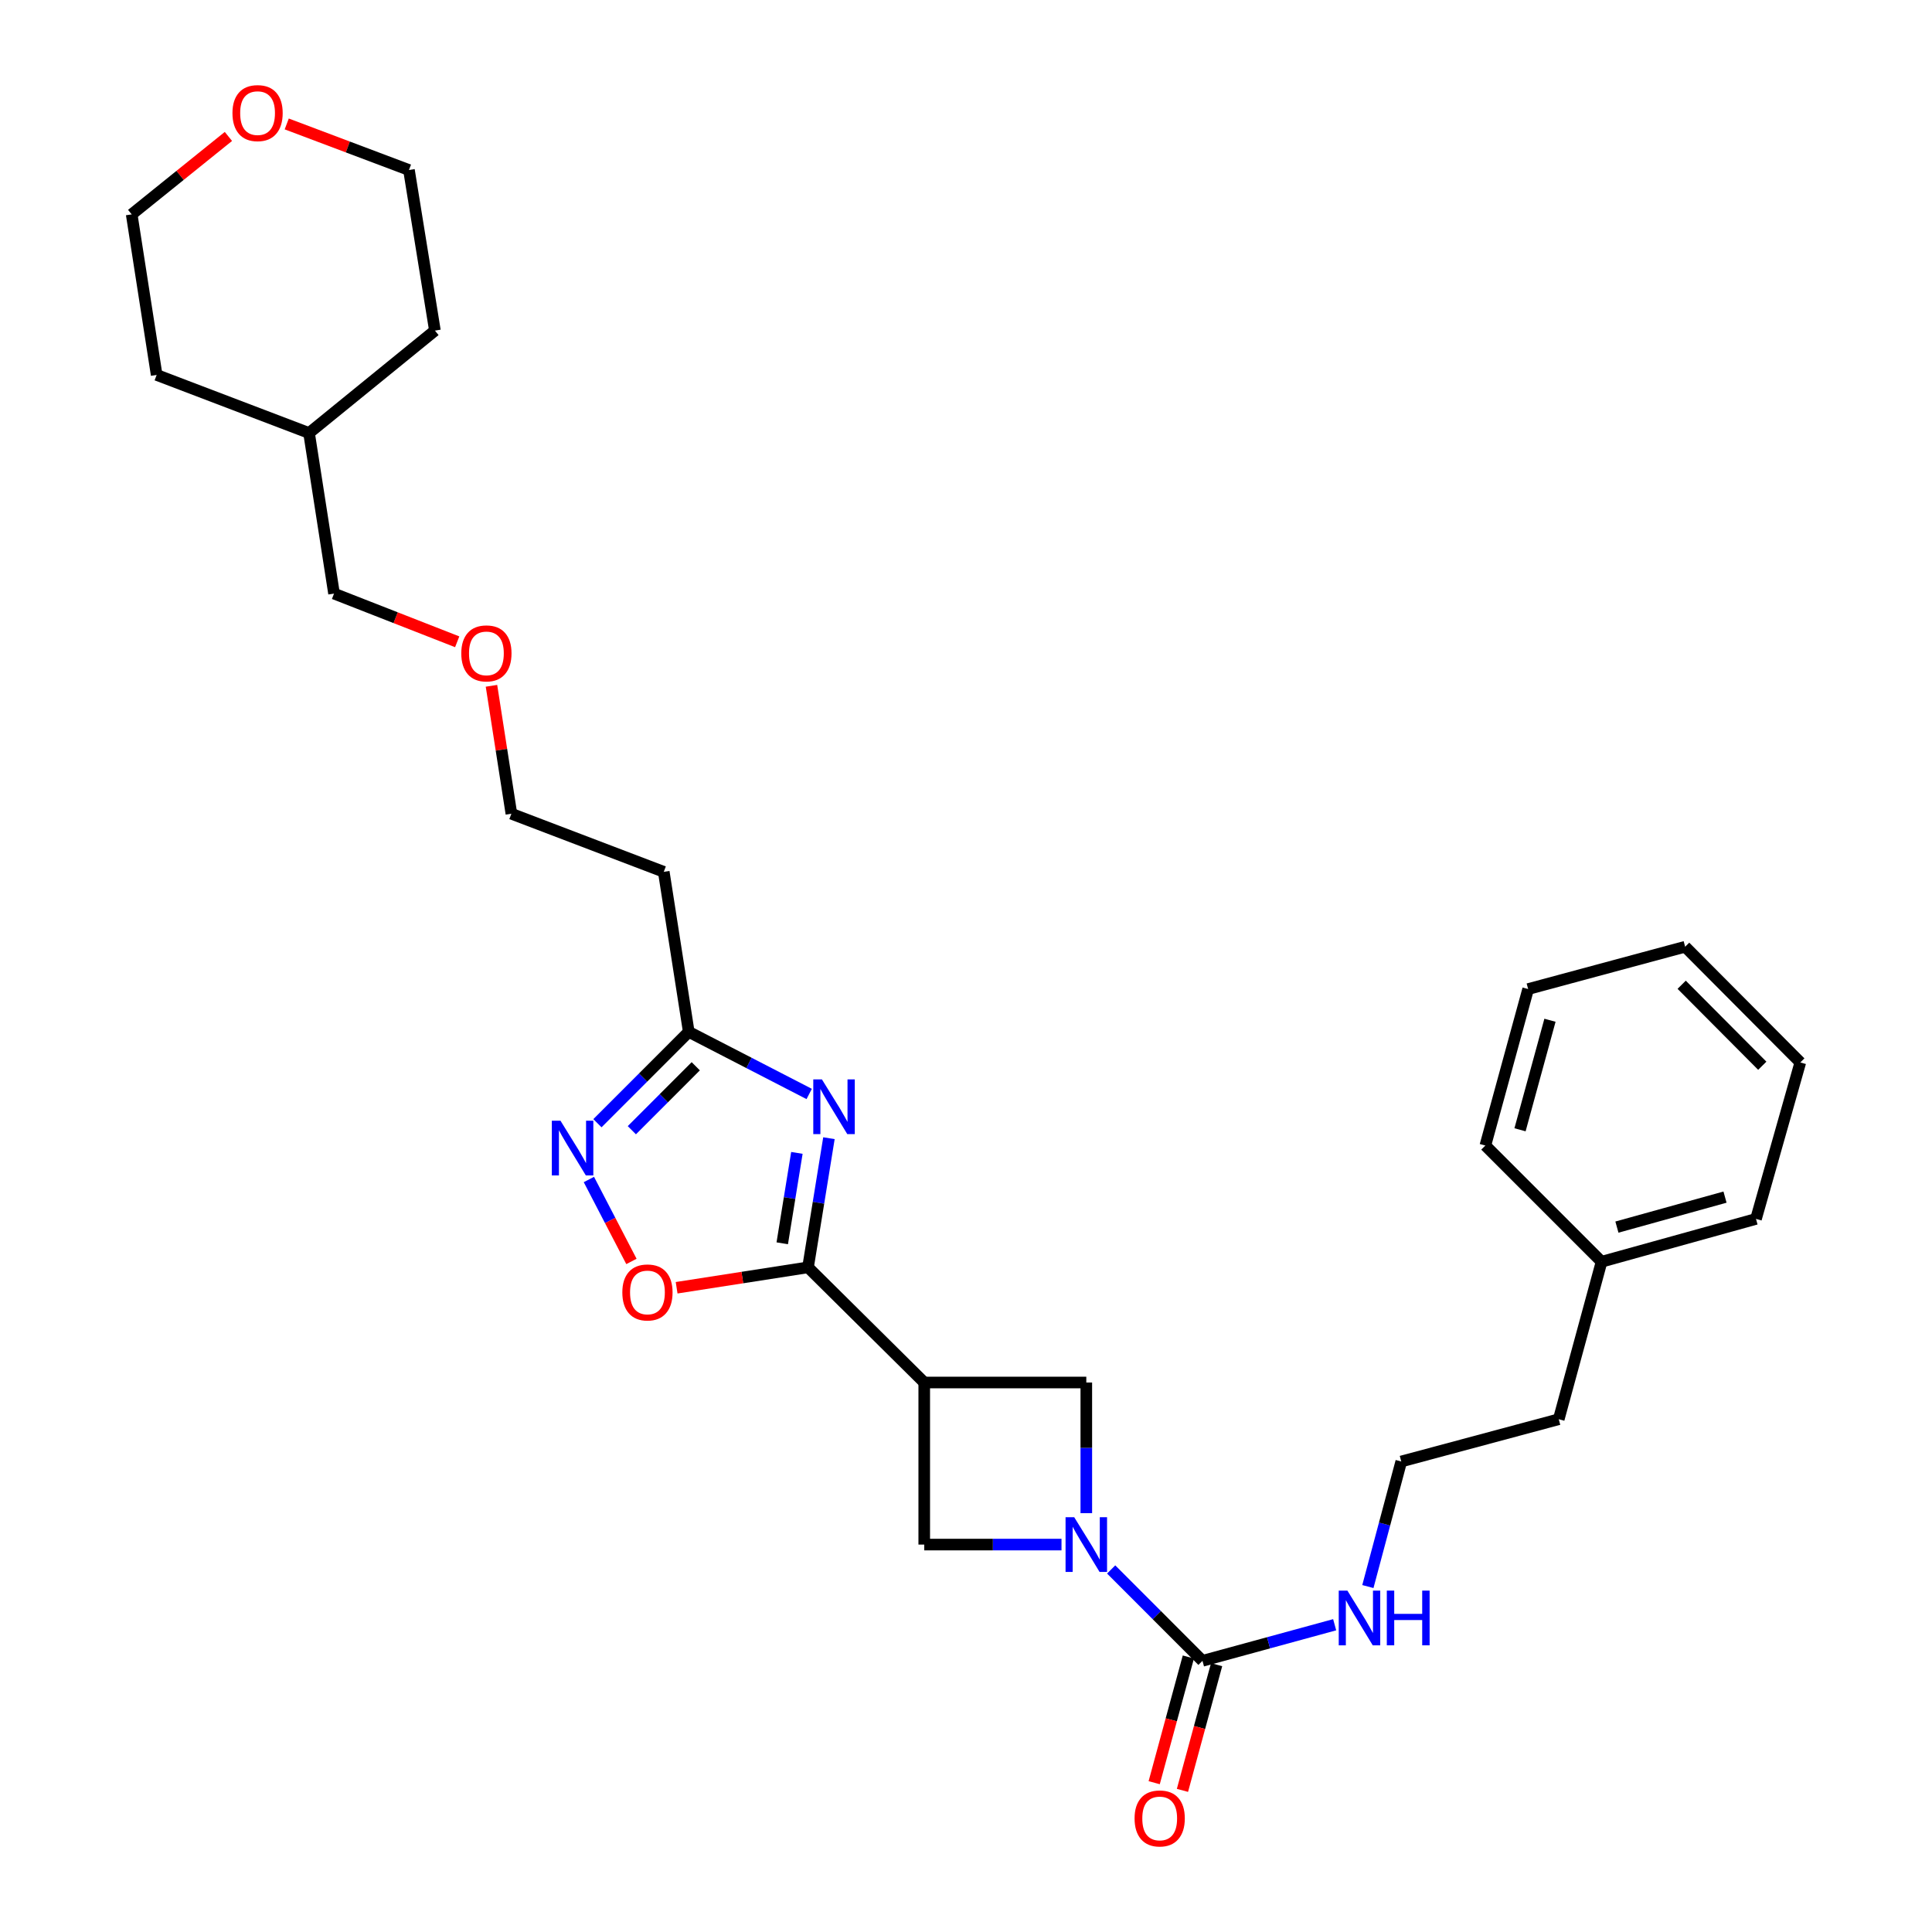 <?xml version='1.0' encoding='iso-8859-1'?>
<svg version='1.1' baseProfile='full'
              xmlns='http://www.w3.org/2000/svg'
                      xmlns:rdkit='http://www.rdkit.org/xml'
                      xmlns:xlink='http://www.w3.org/1999/xlink'
                  xml:space='preserve'
width='1000px' height='1000px' viewBox='0 0 1000 1000'>
<!-- END OF HEADER -->
<rect style='opacity:1.0;fill:#FFFFFF;stroke:none' width='1000' height='1000' x='0' y='0'> </rect>
<path class='bond-0' d='M 429.057,589.13 L 423.643,622.553' style='fill:none;fill-rule:evenodd;stroke:#0000FF;stroke-width:6px;stroke-linecap:butt;stroke-linejoin:miter;stroke-opacity:1' />
<path class='bond-0' d='M 423.643,622.553 L 418.228,655.976' style='fill:none;fill-rule:evenodd;stroke:#000000;stroke-width:6px;stroke-linecap:butt;stroke-linejoin:miter;stroke-opacity:1' />
<path class='bond-0' d='M 412.471,596.733 L 408.681,620.129' style='fill:none;fill-rule:evenodd;stroke:#0000FF;stroke-width:6px;stroke-linecap:butt;stroke-linejoin:miter;stroke-opacity:1' />
<path class='bond-0' d='M 408.681,620.129 L 404.89,643.525' style='fill:none;fill-rule:evenodd;stroke:#000000;stroke-width:6px;stroke-linecap:butt;stroke-linejoin:miter;stroke-opacity:1' />
<path class='bond-5' d='M 418.837,566.236 L 387.667,550.162' style='fill:none;fill-rule:evenodd;stroke:#0000FF;stroke-width:6px;stroke-linecap:butt;stroke-linejoin:miter;stroke-opacity:1' />
<path class='bond-5' d='M 387.667,550.162 L 356.497,534.089' style='fill:none;fill-rule:evenodd;stroke:#000000;stroke-width:6px;stroke-linecap:butt;stroke-linejoin:miter;stroke-opacity:1' />
<path class='bond-2' d='M 418.228,655.976 L 478.384,715.585' style='fill:none;fill-rule:evenodd;stroke:#000000;stroke-width:6px;stroke-linecap:butt;stroke-linejoin:miter;stroke-opacity:1' />
<path class='bond-6' d='M 418.228,655.976 L 384.224,661.258' style='fill:none;fill-rule:evenodd;stroke:#000000;stroke-width:6px;stroke-linecap:butt;stroke-linejoin:miter;stroke-opacity:1' />
<path class='bond-6' d='M 384.224,661.258 L 350.22,666.539' style='fill:none;fill-rule:evenodd;stroke:#FF0000;stroke-width:6px;stroke-linecap:butt;stroke-linejoin:miter;stroke-opacity:1' />
<path class='bond-1' d='M 562.27,783.214 L 562.27,749.4' style='fill:none;fill-rule:evenodd;stroke:#0000FF;stroke-width:6px;stroke-linecap:butt;stroke-linejoin:miter;stroke-opacity:1' />
<path class='bond-1' d='M 562.27,749.4 L 562.27,715.585' style='fill:none;fill-rule:evenodd;stroke:#000000;stroke-width:6px;stroke-linecap:butt;stroke-linejoin:miter;stroke-opacity:1' />
<path class='bond-3' d='M 575.137,812.347 L 598.769,835.995' style='fill:none;fill-rule:evenodd;stroke:#0000FF;stroke-width:6px;stroke-linecap:butt;stroke-linejoin:miter;stroke-opacity:1' />
<path class='bond-3' d='M 598.769,835.995 L 622.401,859.644' style='fill:none;fill-rule:evenodd;stroke:#000000;stroke-width:6px;stroke-linecap:butt;stroke-linejoin:miter;stroke-opacity:1' />
<path class='bond-30' d='M 549.433,799.471 L 513.909,799.471' style='fill:none;fill-rule:evenodd;stroke:#0000FF;stroke-width:6px;stroke-linecap:butt;stroke-linejoin:miter;stroke-opacity:1' />
<path class='bond-30' d='M 513.909,799.471 L 478.384,799.471' style='fill:none;fill-rule:evenodd;stroke:#000000;stroke-width:6px;stroke-linecap:butt;stroke-linejoin:miter;stroke-opacity:1' />
<path class='bond-7' d='M 478.384,715.585 L 478.384,799.471' style='fill:none;fill-rule:evenodd;stroke:#000000;stroke-width:6px;stroke-linecap:butt;stroke-linejoin:miter;stroke-opacity:1' />
<path class='bond-8' d='M 478.384,715.585 L 562.27,715.585' style='fill:none;fill-rule:evenodd;stroke:#000000;stroke-width:6px;stroke-linecap:butt;stroke-linejoin:miter;stroke-opacity:1' />
<path class='bond-9' d='M 615.088,857.657 L 606.247,890.188' style='fill:none;fill-rule:evenodd;stroke:#000000;stroke-width:6px;stroke-linecap:butt;stroke-linejoin:miter;stroke-opacity:1' />
<path class='bond-9' d='M 606.247,890.188 L 597.407,922.72' style='fill:none;fill-rule:evenodd;stroke:#FF0000;stroke-width:6px;stroke-linecap:butt;stroke-linejoin:miter;stroke-opacity:1' />
<path class='bond-9' d='M 629.714,861.632 L 620.874,894.163' style='fill:none;fill-rule:evenodd;stroke:#000000;stroke-width:6px;stroke-linecap:butt;stroke-linejoin:miter;stroke-opacity:1' />
<path class='bond-9' d='M 620.874,894.163 L 612.034,926.694' style='fill:none;fill-rule:evenodd;stroke:#FF0000;stroke-width:6px;stroke-linecap:butt;stroke-linejoin:miter;stroke-opacity:1' />
<path class='bond-11' d='M 622.401,859.644 L 656.612,850.304' style='fill:none;fill-rule:evenodd;stroke:#000000;stroke-width:6px;stroke-linecap:butt;stroke-linejoin:miter;stroke-opacity:1' />
<path class='bond-11' d='M 656.612,850.304 L 690.822,840.963' style='fill:none;fill-rule:evenodd;stroke:#0000FF;stroke-width:6px;stroke-linecap:butt;stroke-linejoin:miter;stroke-opacity:1' />
<path class='bond-4' d='M 309.232,581.373 L 332.865,557.731' style='fill:none;fill-rule:evenodd;stroke:#0000FF;stroke-width:6px;stroke-linecap:butt;stroke-linejoin:miter;stroke-opacity:1' />
<path class='bond-4' d='M 332.865,557.731 L 356.497,534.089' style='fill:none;fill-rule:evenodd;stroke:#000000;stroke-width:6px;stroke-linecap:butt;stroke-linejoin:miter;stroke-opacity:1' />
<path class='bond-4' d='M 327.042,584.996 L 343.584,568.446' style='fill:none;fill-rule:evenodd;stroke:#0000FF;stroke-width:6px;stroke-linecap:butt;stroke-linejoin:miter;stroke-opacity:1' />
<path class='bond-4' d='M 343.584,568.446 L 360.127,551.897' style='fill:none;fill-rule:evenodd;stroke:#000000;stroke-width:6px;stroke-linecap:butt;stroke-linejoin:miter;stroke-opacity:1' />
<path class='bond-29' d='M 304.809,610.508 L 315.819,631.714' style='fill:none;fill-rule:evenodd;stroke:#0000FF;stroke-width:6px;stroke-linecap:butt;stroke-linejoin:miter;stroke-opacity:1' />
<path class='bond-29' d='M 315.819,631.714 L 326.829,652.921' style='fill:none;fill-rule:evenodd;stroke:#FF0000;stroke-width:6px;stroke-linecap:butt;stroke-linejoin:miter;stroke-opacity:1' />
<path class='bond-10' d='M 356.497,534.089 L 343.563,451.256' style='fill:none;fill-rule:evenodd;stroke:#000000;stroke-width:6px;stroke-linecap:butt;stroke-linejoin:miter;stroke-opacity:1' />
<path class='bond-16' d='M 343.563,451.256 L 264.696,421.186' style='fill:none;fill-rule:evenodd;stroke:#000000;stroke-width:6px;stroke-linecap:butt;stroke-linejoin:miter;stroke-opacity:1' />
<path class='bond-13' d='M 708.008,821.2 L 716.65,788.834' style='fill:none;fill-rule:evenodd;stroke:#0000FF;stroke-width:6px;stroke-linecap:butt;stroke-linejoin:miter;stroke-opacity:1' />
<path class='bond-13' d='M 716.65,788.834 L 725.292,756.467' style='fill:none;fill-rule:evenodd;stroke:#000000;stroke-width:6px;stroke-linecap:butt;stroke-linejoin:miter;stroke-opacity:1' />
<path class='bond-12' d='M 118.227,70.621 L 93.194,90.788' style='fill:none;fill-rule:evenodd;stroke:#FF0000;stroke-width:6px;stroke-linecap:butt;stroke-linejoin:miter;stroke-opacity:1' />
<path class='bond-12' d='M 93.194,90.788 L 68.16,110.956' style='fill:none;fill-rule:evenodd;stroke:#000000;stroke-width:6px;stroke-linecap:butt;stroke-linejoin:miter;stroke-opacity:1' />
<path class='bond-31' d='M 148.412,64.152 L 180.046,76.076' style='fill:none;fill-rule:evenodd;stroke:#FF0000;stroke-width:6px;stroke-linecap:butt;stroke-linejoin:miter;stroke-opacity:1' />
<path class='bond-31' d='M 180.046,76.076 L 211.68,88.001' style='fill:none;fill-rule:evenodd;stroke:#000000;stroke-width:6px;stroke-linecap:butt;stroke-linejoin:miter;stroke-opacity:1' />
<path class='bond-20' d='M 725.292,756.467 L 806.803,734.59' style='fill:none;fill-rule:evenodd;stroke:#000000;stroke-width:6px;stroke-linecap:butt;stroke-linejoin:miter;stroke-opacity:1' />
<path class='bond-14' d='M 828.974,653.08 L 806.803,734.59' style='fill:none;fill-rule:evenodd;stroke:#000000;stroke-width:6px;stroke-linecap:butt;stroke-linejoin:miter;stroke-opacity:1' />
<path class='bond-22' d='M 828.974,653.08 L 908.902,630.908' style='fill:none;fill-rule:evenodd;stroke:#000000;stroke-width:6px;stroke-linecap:butt;stroke-linejoin:miter;stroke-opacity:1' />
<path class='bond-22' d='M 836.912,635.148 L 892.862,619.628' style='fill:none;fill-rule:evenodd;stroke:#000000;stroke-width:6px;stroke-linecap:butt;stroke-linejoin:miter;stroke-opacity:1' />
<path class='bond-23' d='M 828.974,653.08 L 768.818,592.923' style='fill:none;fill-rule:evenodd;stroke:#000000;stroke-width:6px;stroke-linecap:butt;stroke-linejoin:miter;stroke-opacity:1' />
<path class='bond-15' d='M 254.387,354.971 L 259.542,388.078' style='fill:none;fill-rule:evenodd;stroke:#FF0000;stroke-width:6px;stroke-linecap:butt;stroke-linejoin:miter;stroke-opacity:1' />
<path class='bond-15' d='M 259.542,388.078 L 264.696,421.186' style='fill:none;fill-rule:evenodd;stroke:#000000;stroke-width:6px;stroke-linecap:butt;stroke-linejoin:miter;stroke-opacity:1' />
<path class='bond-21' d='M 236.645,332.192 L 204.77,319.715' style='fill:none;fill-rule:evenodd;stroke:#FF0000;stroke-width:6px;stroke-linecap:butt;stroke-linejoin:miter;stroke-opacity:1' />
<path class='bond-21' d='M 204.77,319.715 L 172.895,307.239' style='fill:none;fill-rule:evenodd;stroke:#000000;stroke-width:6px;stroke-linecap:butt;stroke-linejoin:miter;stroke-opacity:1' />
<path class='bond-17' d='M 159.961,224.128 L 172.895,307.239' style='fill:none;fill-rule:evenodd;stroke:#000000;stroke-width:6px;stroke-linecap:butt;stroke-linejoin:miter;stroke-opacity:1' />
<path class='bond-24' d='M 159.961,224.128 L 225.111,171.112' style='fill:none;fill-rule:evenodd;stroke:#000000;stroke-width:6px;stroke-linecap:butt;stroke-linejoin:miter;stroke-opacity:1' />
<path class='bond-25' d='M 159.961,224.128 L 81.086,194.067' style='fill:none;fill-rule:evenodd;stroke:#000000;stroke-width:6px;stroke-linecap:butt;stroke-linejoin:miter;stroke-opacity:1' />
<path class='bond-18' d='M 68.16,110.956 L 81.086,194.067' style='fill:none;fill-rule:evenodd;stroke:#000000;stroke-width:6px;stroke-linecap:butt;stroke-linejoin:miter;stroke-opacity:1' />
<path class='bond-19' d='M 211.68,88.001 L 225.111,171.112' style='fill:none;fill-rule:evenodd;stroke:#000000;stroke-width:6px;stroke-linecap:butt;stroke-linejoin:miter;stroke-opacity:1' />
<path class='bond-27' d='M 908.902,630.908 L 931.84,549.919' style='fill:none;fill-rule:evenodd;stroke:#000000;stroke-width:6px;stroke-linecap:butt;stroke-linejoin:miter;stroke-opacity:1' />
<path class='bond-26' d='M 768.818,592.923 L 790.964,511.934' style='fill:none;fill-rule:evenodd;stroke:#000000;stroke-width:6px;stroke-linecap:butt;stroke-linejoin:miter;stroke-opacity:1' />
<path class='bond-26' d='M 786.76,584.773 L 802.262,528.08' style='fill:none;fill-rule:evenodd;stroke:#000000;stroke-width:6px;stroke-linecap:butt;stroke-linejoin:miter;stroke-opacity:1' />
<path class='bond-28' d='M 790.964,511.934 L 872.231,490.032' style='fill:none;fill-rule:evenodd;stroke:#000000;stroke-width:6px;stroke-linecap:butt;stroke-linejoin:miter;stroke-opacity:1' />
<path class='bond-32' d='M 931.84,549.919 L 872.231,490.032' style='fill:none;fill-rule:evenodd;stroke:#000000;stroke-width:6px;stroke-linecap:butt;stroke-linejoin:miter;stroke-opacity:1' />
<path class='bond-32' d='M 912.156,551.629 L 870.429,509.708' style='fill:none;fill-rule:evenodd;stroke:#000000;stroke-width:6px;stroke-linecap:butt;stroke-linejoin:miter;stroke-opacity:1' />
<path  class='atom-0' d='M 425.432 558.705
L 434.712 573.705
Q 435.632 575.185, 437.112 577.865
Q 438.592 580.545, 438.672 580.705
L 438.672 558.705
L 442.432 558.705
L 442.432 587.025
L 438.552 587.025
L 428.592 570.625
Q 427.432 568.705, 426.192 566.505
Q 424.992 564.305, 424.632 563.625
L 424.632 587.025
L 420.952 587.025
L 420.952 558.705
L 425.432 558.705
' fill='#0000FF'/>
<path  class='atom-2' d='M 556.01 785.311
L 565.29 800.311
Q 566.21 801.791, 567.69 804.471
Q 569.17 807.151, 569.25 807.311
L 569.25 785.311
L 573.01 785.311
L 573.01 813.631
L 569.13 813.631
L 559.17 797.231
Q 558.01 795.311, 556.77 793.111
Q 555.57 790.911, 555.21 790.231
L 555.21 813.631
L 551.53 813.631
L 551.53 785.311
L 556.01 785.311
' fill='#0000FF'/>
<path  class='atom-5' d='M 290.106 580.085
L 299.386 595.085
Q 300.306 596.565, 301.786 599.245
Q 303.266 601.925, 303.346 602.085
L 303.346 580.085
L 307.106 580.085
L 307.106 608.405
L 303.226 608.405
L 293.266 592.005
Q 292.106 590.085, 290.866 587.885
Q 289.666 585.685, 289.306 585.005
L 289.306 608.405
L 285.626 608.405
L 285.626 580.085
L 290.106 580.085
' fill='#0000FF'/>
<path  class='atom-7' d='M 322.117 668.965
Q 322.117 662.165, 325.477 658.365
Q 328.837 654.565, 335.117 654.565
Q 341.397 654.565, 344.757 658.365
Q 348.117 662.165, 348.117 668.965
Q 348.117 675.845, 344.717 679.765
Q 341.317 683.645, 335.117 683.645
Q 328.877 683.645, 325.477 679.765
Q 322.117 675.885, 322.117 668.965
M 335.117 680.445
Q 339.437 680.445, 341.757 677.565
Q 344.117 674.645, 344.117 668.965
Q 344.117 663.405, 341.757 660.605
Q 339.437 657.765, 335.117 657.765
Q 330.797 657.765, 328.437 660.565
Q 326.117 663.365, 326.117 668.965
Q 326.117 674.685, 328.437 677.565
Q 330.797 680.445, 335.117 680.445
' fill='#FF0000'/>
<path  class='atom-10' d='M 587.255 941.218
Q 587.255 934.418, 590.615 930.618
Q 593.975 926.818, 600.255 926.818
Q 606.535 926.818, 609.895 930.618
Q 613.255 934.418, 613.255 941.218
Q 613.255 948.098, 609.855 952.018
Q 606.455 955.898, 600.255 955.898
Q 594.015 955.898, 590.615 952.018
Q 587.255 948.138, 587.255 941.218
M 600.255 952.698
Q 604.575 952.698, 606.895 949.818
Q 609.255 946.898, 609.255 941.218
Q 609.255 935.658, 606.895 932.858
Q 604.575 930.018, 600.255 930.018
Q 595.935 930.018, 593.575 932.818
Q 591.255 935.618, 591.255 941.218
Q 591.255 946.938, 593.575 949.818
Q 595.935 952.698, 600.255 952.698
' fill='#FF0000'/>
<path  class='atom-12' d='M 697.408 823.296
L 706.688 838.296
Q 707.608 839.776, 709.088 842.456
Q 710.568 845.136, 710.648 845.296
L 710.648 823.296
L 714.408 823.296
L 714.408 851.616
L 710.528 851.616
L 700.568 835.216
Q 699.408 833.296, 698.168 831.096
Q 696.968 828.896, 696.608 828.216
L 696.608 851.616
L 692.928 851.616
L 692.928 823.296
L 697.408 823.296
' fill='#0000FF'/>
<path  class='atom-12' d='M 717.808 823.296
L 721.648 823.296
L 721.648 835.336
L 736.128 835.336
L 736.128 823.296
L 739.968 823.296
L 739.968 851.616
L 736.128 851.616
L 736.128 838.536
L 721.648 838.536
L 721.648 851.616
L 717.808 851.616
L 717.808 823.296
' fill='#0000FF'/>
<path  class='atom-13' d='M 120.319 58.542
Q 120.319 51.742, 123.679 47.942
Q 127.039 44.142, 133.319 44.142
Q 139.599 44.142, 142.959 47.942
Q 146.319 51.742, 146.319 58.542
Q 146.319 65.422, 142.919 69.342
Q 139.519 73.222, 133.319 73.222
Q 127.079 73.222, 123.679 69.342
Q 120.319 65.462, 120.319 58.542
M 133.319 70.022
Q 137.639 70.022, 139.959 67.142
Q 142.319 64.222, 142.319 58.542
Q 142.319 52.982, 139.959 50.182
Q 137.639 47.342, 133.319 47.342
Q 128.999 47.342, 126.639 50.142
Q 124.319 52.942, 124.319 58.542
Q 124.319 64.262, 126.639 67.142
Q 128.999 70.022, 133.319 70.022
' fill='#FF0000'/>
<path  class='atom-16' d='M 238.762 338.189
Q 238.762 331.389, 242.122 327.589
Q 245.482 323.789, 251.762 323.789
Q 258.042 323.789, 261.402 327.589
Q 264.762 331.389, 264.762 338.189
Q 264.762 345.069, 261.362 348.989
Q 257.962 352.869, 251.762 352.869
Q 245.522 352.869, 242.122 348.989
Q 238.762 345.109, 238.762 338.189
M 251.762 349.669
Q 256.082 349.669, 258.402 346.789
Q 260.762 343.869, 260.762 338.189
Q 260.762 332.629, 258.402 329.829
Q 256.082 326.989, 251.762 326.989
Q 247.442 326.989, 245.082 329.789
Q 242.762 332.589, 242.762 338.189
Q 242.762 343.909, 245.082 346.789
Q 247.442 349.669, 251.762 349.669
' fill='#FF0000'/>
</svg>
